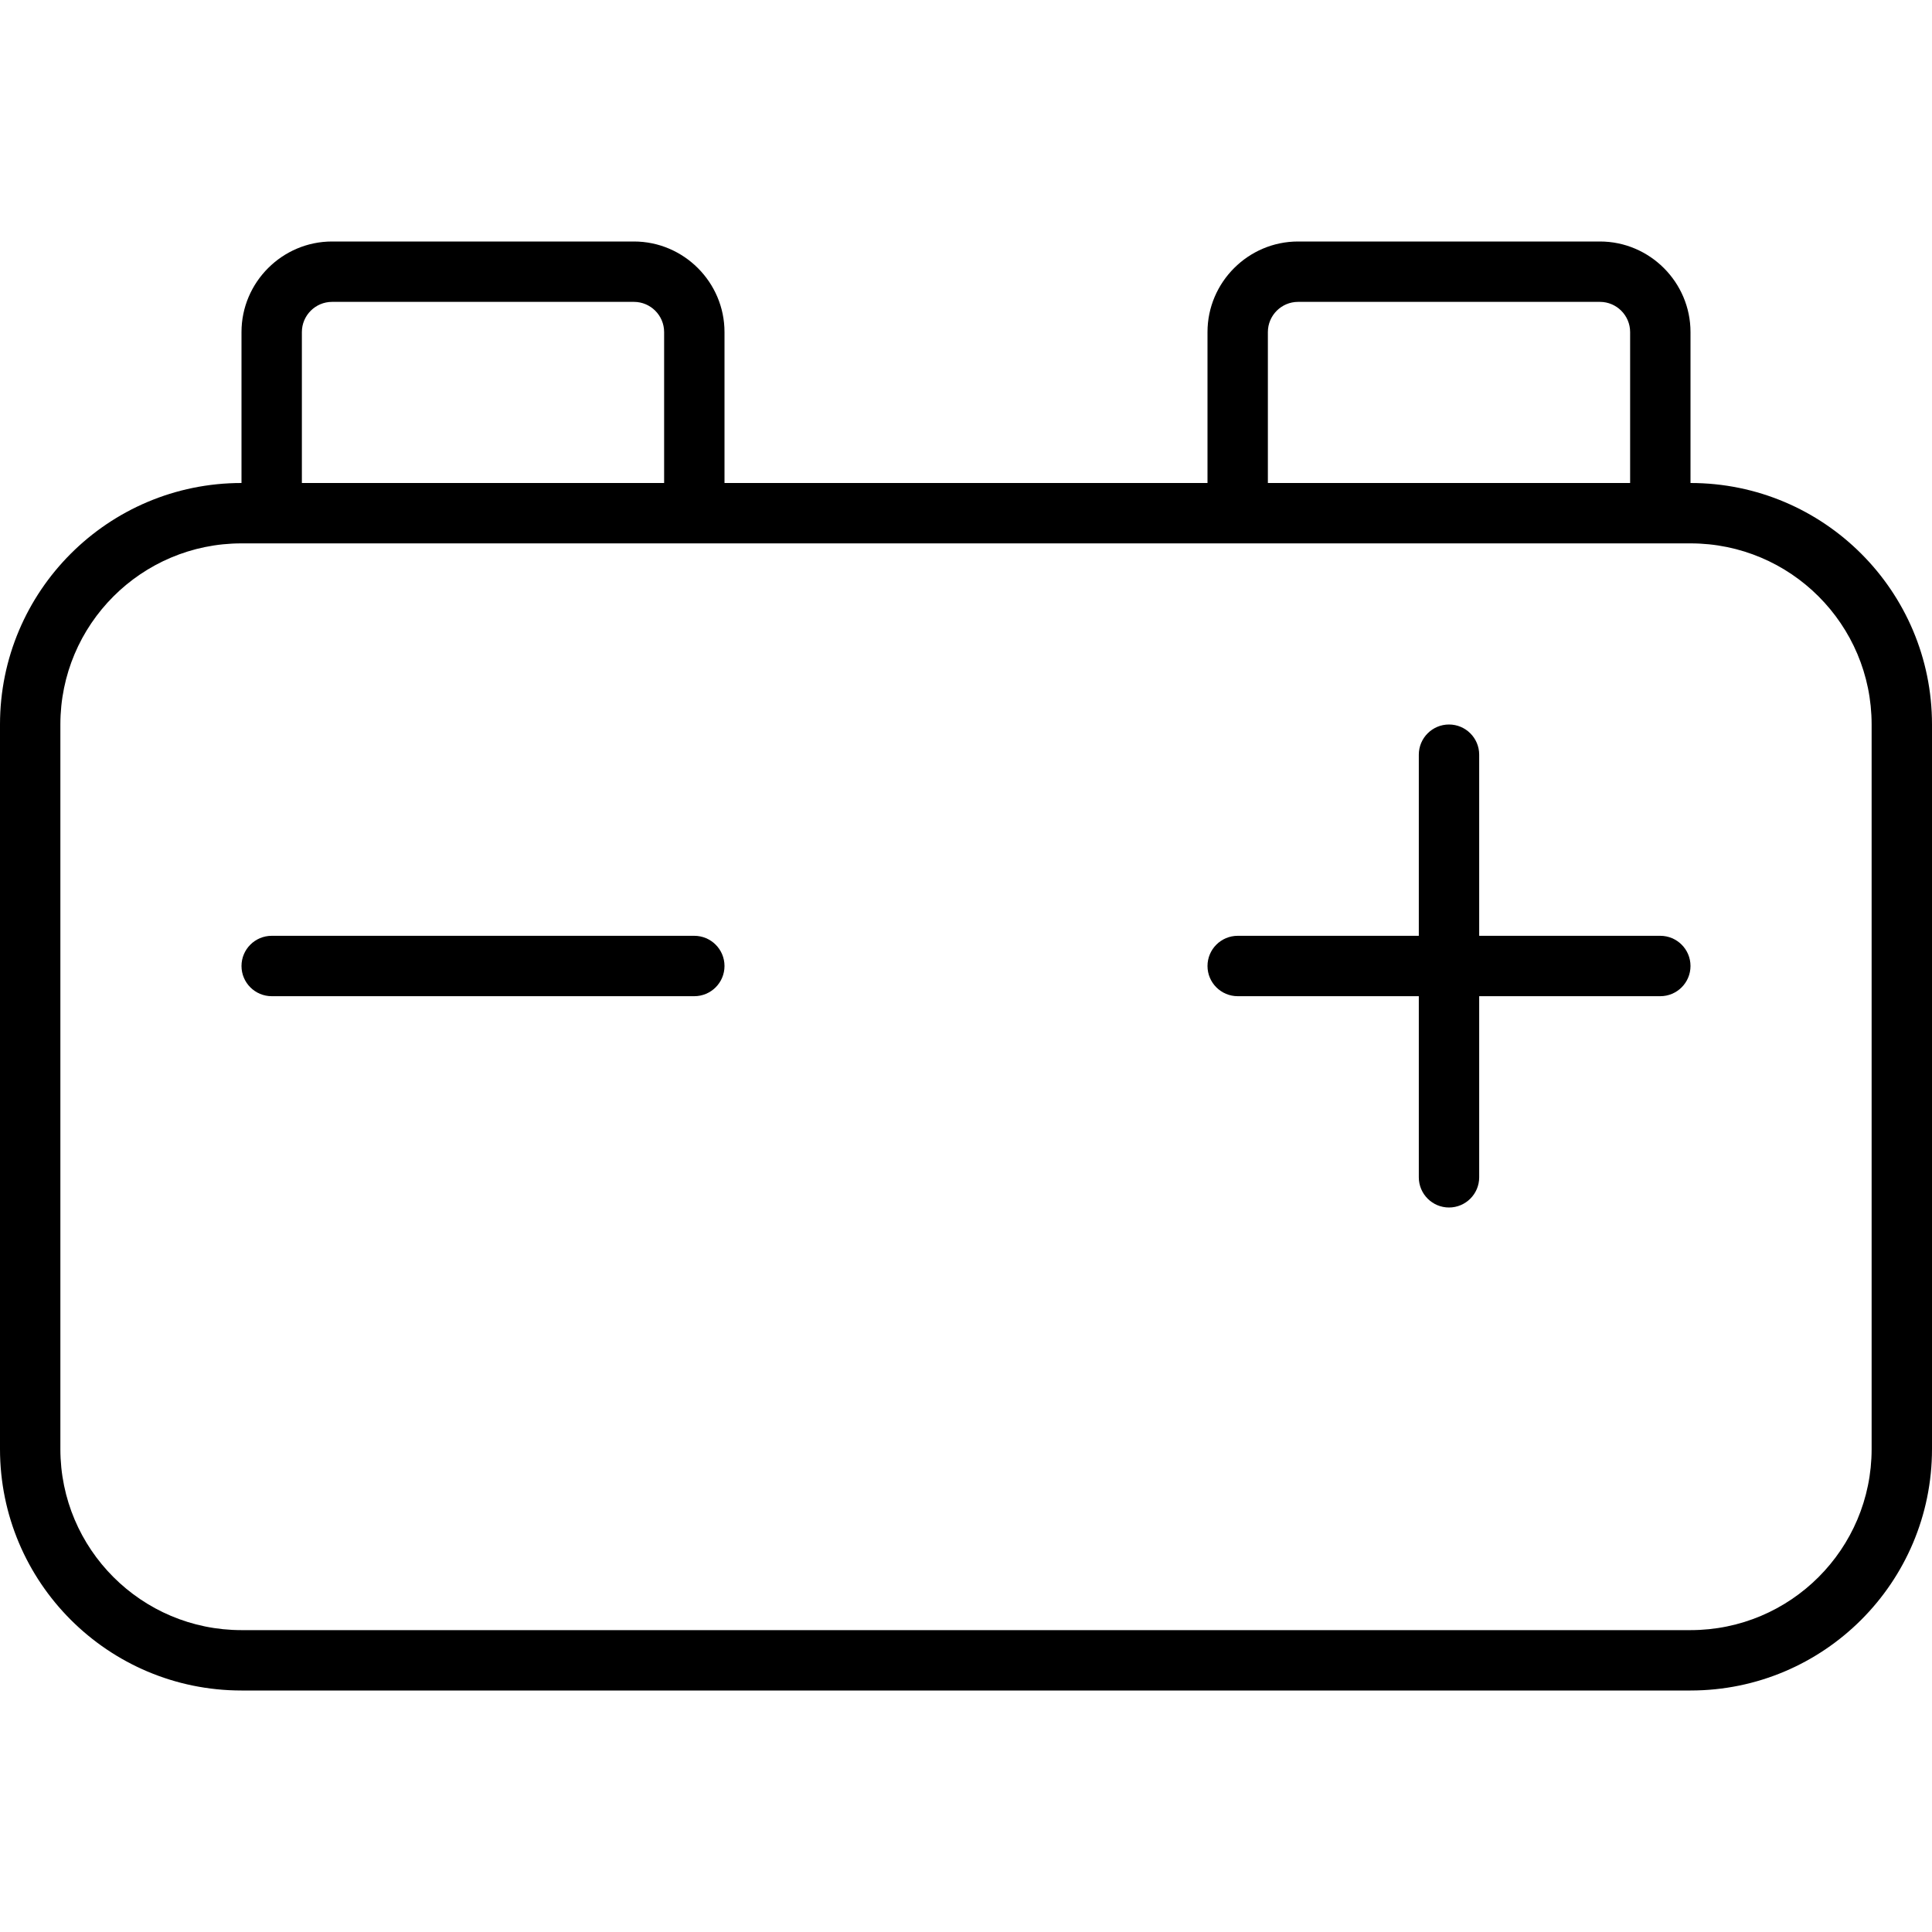 <svg xmlns="http://www.w3.org/2000/svg" viewBox="0 0 512 512"><!-- Font Awesome Pro 6.0.0-alpha2 by @fontawesome - https://fontawesome.com License - https://fontawesome.com/license (Commercial License) --><path d="M184 248H72C67.594 248 64 251.578 64 256S67.594 264 72 264H184C188.406 264 192 260.422 192 256S188.406 248 184 248ZM440 248H392V200C392 195.578 388.406 192 384 192S376 195.578 376 200V248H328C323.594 248 320 251.578 320 256S323.594 264 328 264H376V312C376 316.422 379.594 320 384 320S392 316.422 392 312V264H440C444.406 264 448 260.422 448 256S444.406 248 440 248ZM448 128H448V88C448 74.8 437.2 64 424 64H344C330.8 64 320 74.8 320 88V128H192V88C192 74.8 181.2 64 168 64H88C74.8 64 64 74.8 64 88V128H64C28.654 128 0 156.654 0 192V384C0 419.346 28.654 448 64 448H448C483.346 448 512 419.346 512 384V192C512 156.654 483.346 128 448 128ZM336 88C336 83.594 339.594 80 344 80H424C428.406 80 432 83.594 432 88V128H336V88ZM80 88C80 83.594 83.594 80 88 80H168C172.406 80 176 83.594 176 88V128H80V88ZM496 384C496 410.51 474.51 432 448 432H64C37.49 432 16 410.51 16 384V192C16 165.49 37.49 144 64 144H448C474.51 144 496 165.49 496 192V384Z"/></svg>